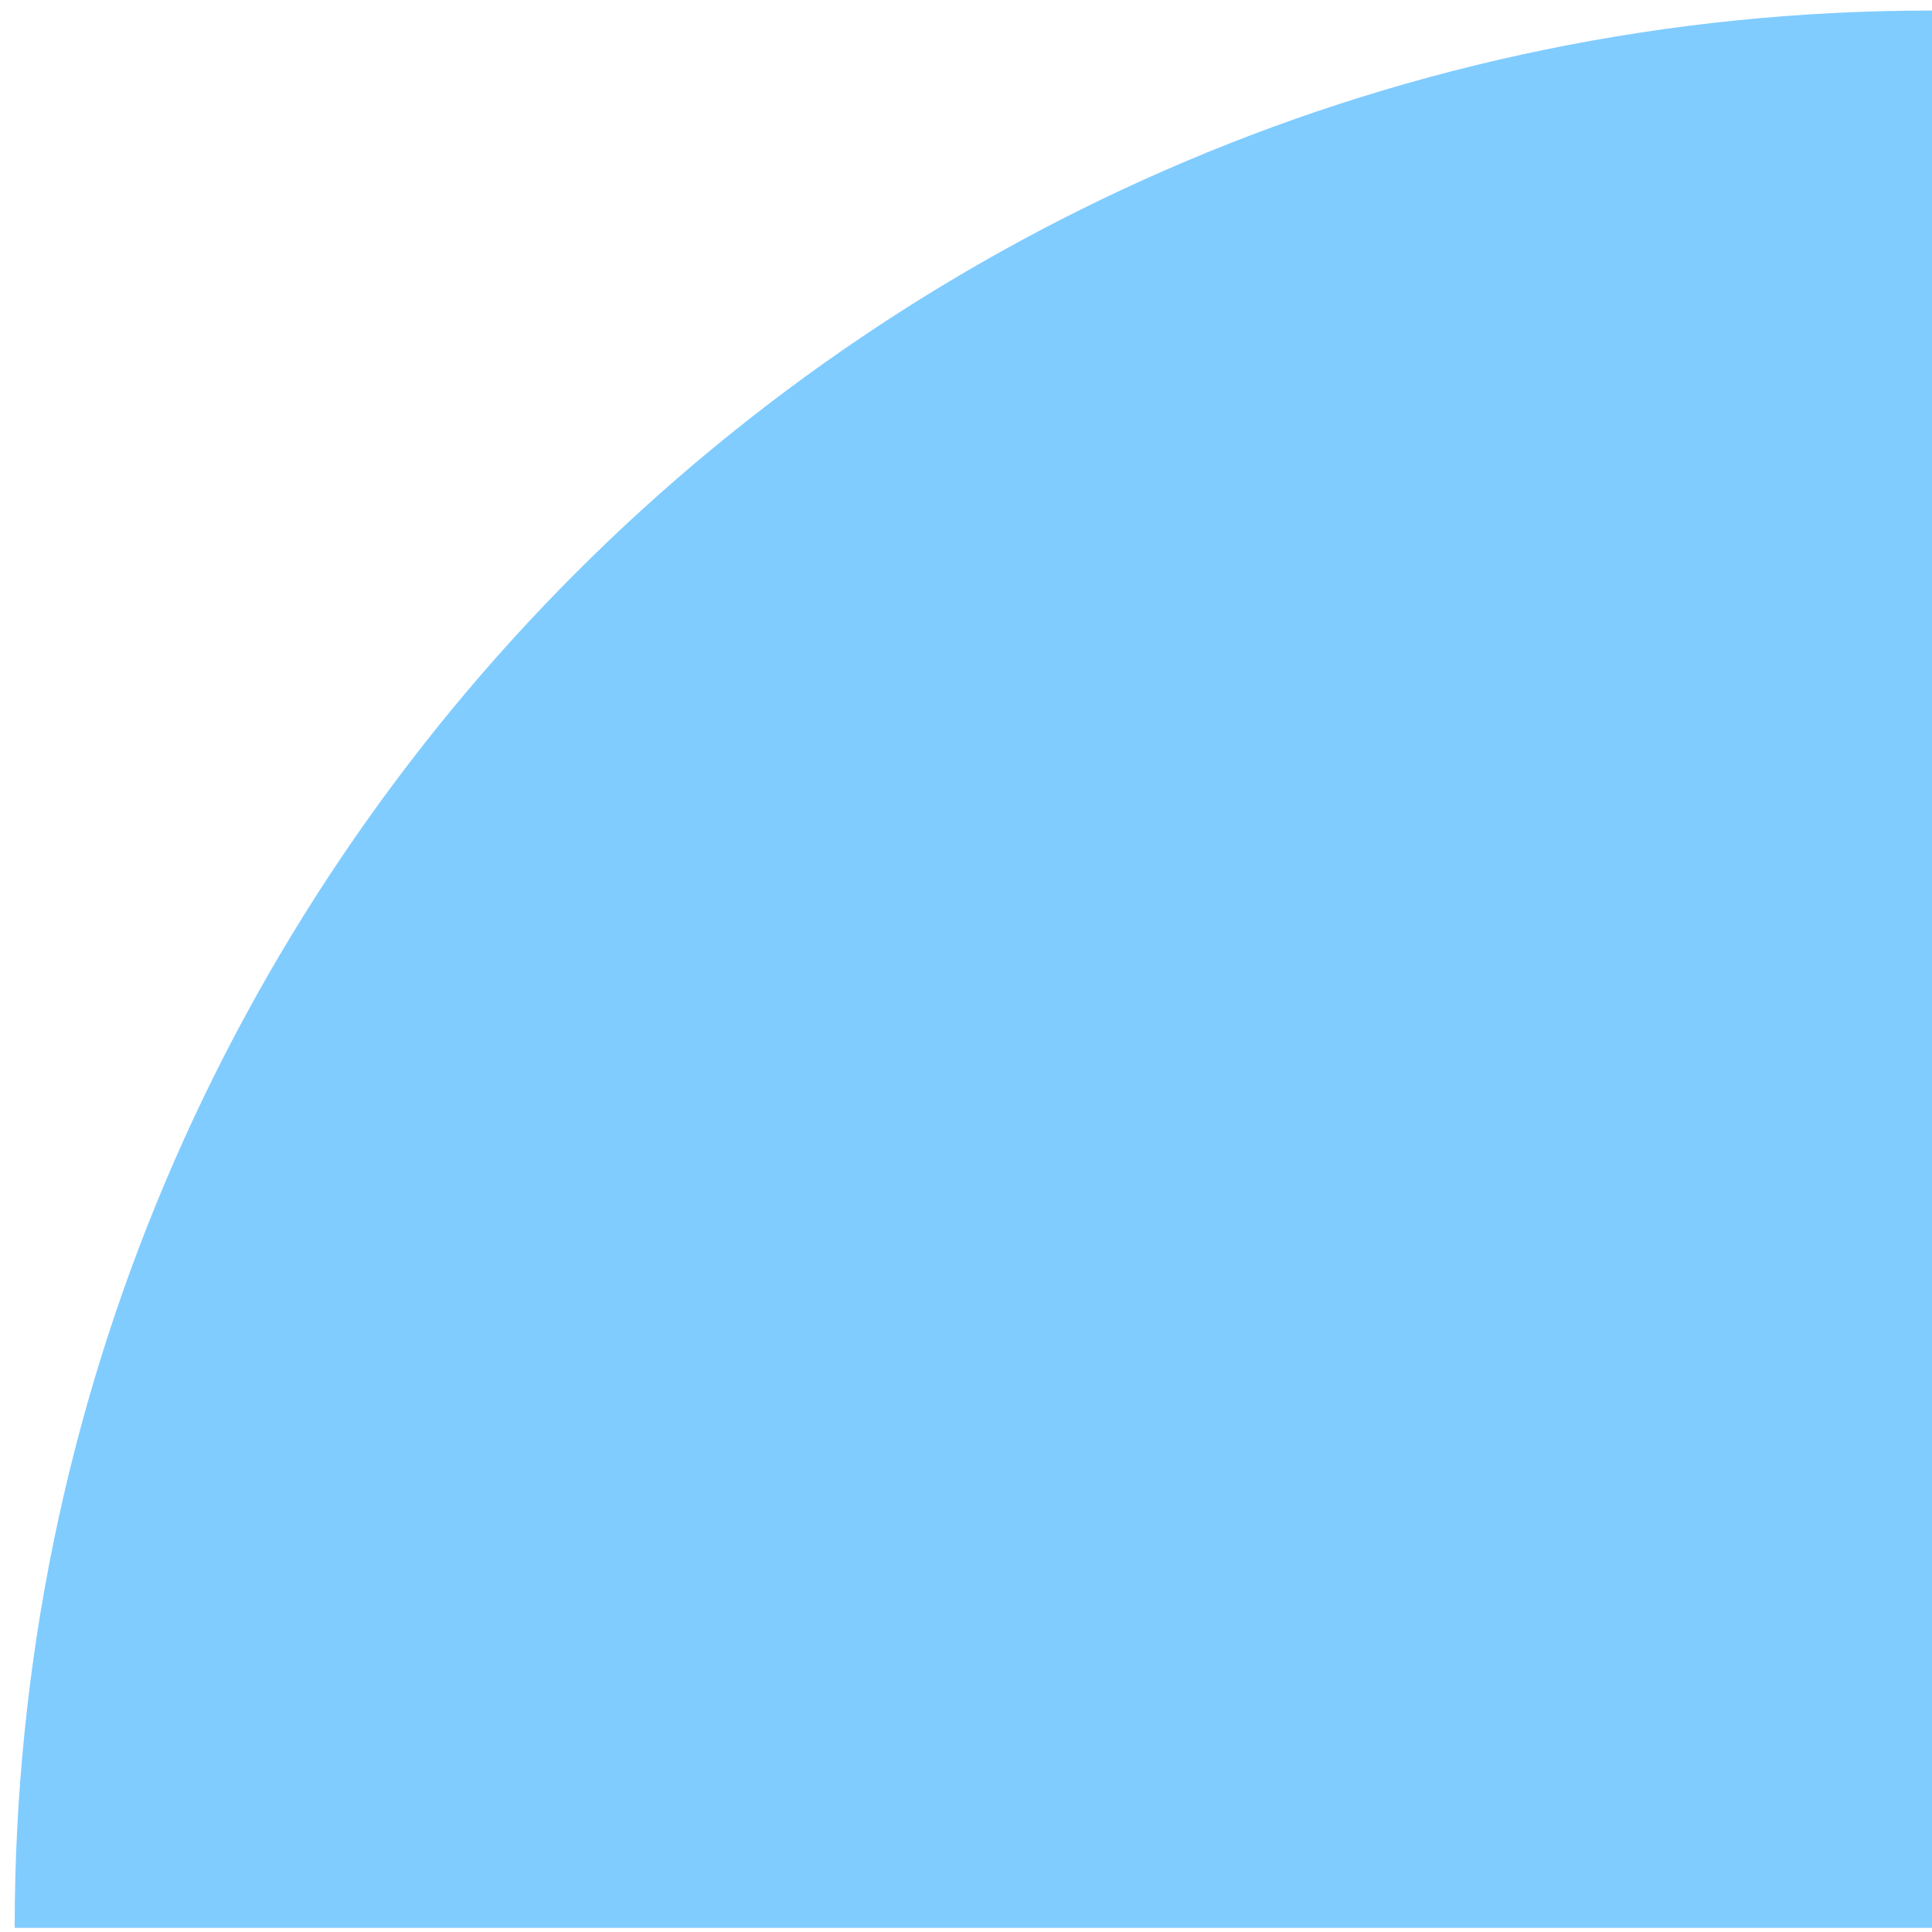 <svg width="100" height="100" viewBox="0 0 100 100" fill="none" xmlns="http://www.w3.org/2000/svg">
<path d="M100 99.785L100 0.545C45.21 0.545 0.76 45.007 0.76 99.785L100 99.785Z" fill="#80CCFF"/>
</svg>
